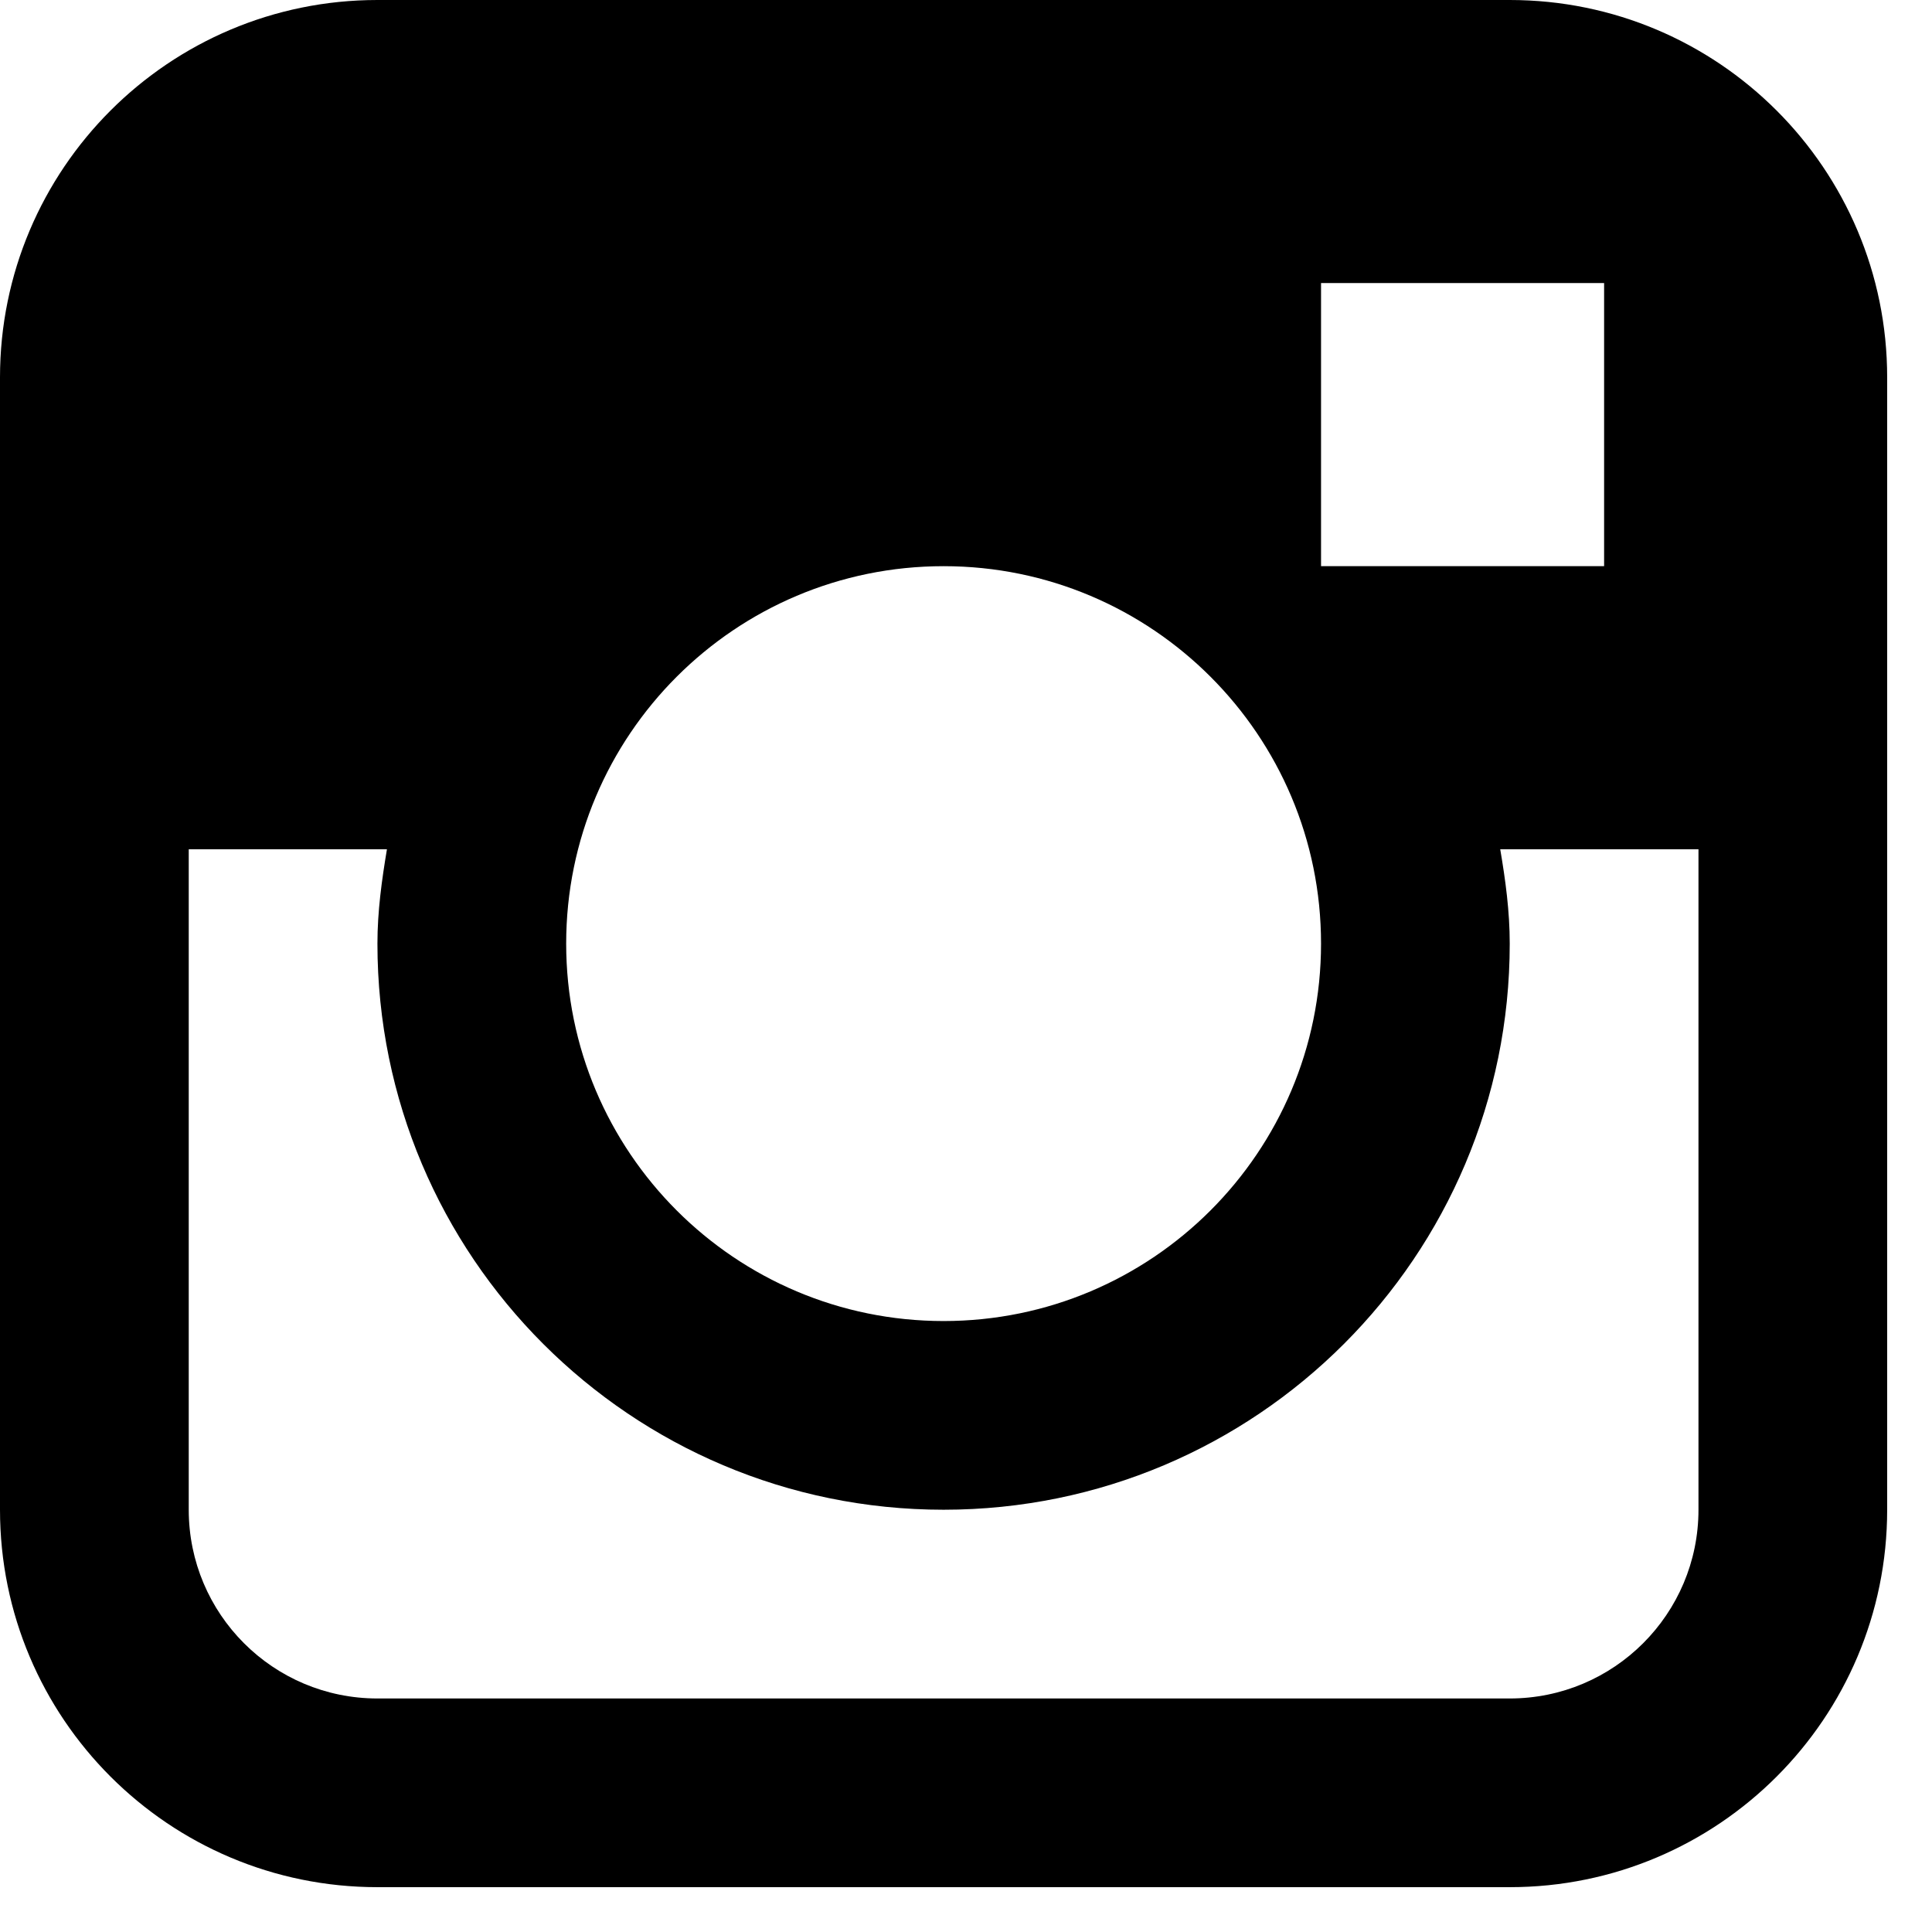 <?xml version="1.0" encoding="UTF-8"?>
<svg width="39px" height="39px" viewBox="0 0 39 39" version="1.1" xmlns="http://www.w3.org/2000/svg" xmlns:xlink="http://www.w3.org/1999/xlink">
    <!-- Generator: Sketch 50.2 (55047) - http://www.bohemiancoding.com/sketch -->
    <title>Imported Layers Copy</title>
    <desc>Created with Sketch.</desc>
    <defs></defs>
    <g id="Page-1" stroke="none" stroke-width="1" fill="none" fill-rule="evenodd">
        <g id="Navit" transform="translate(-1365, -2710)" fill="#000000">
            <g id="Group" transform="translate(1365, 2710)">
                <path d="M30.476,0 L7.619,0 C3.411,0 0,3.411 0,7.619 L0,30.476 C0,34.684 3.411,38.095 7.619,38.095 L30.476,38.095 C34.684,38.095 38.095,34.684 38.095,30.476 L38.095,7.619 C38.095,3.411 34.684,0 30.476,0 L30.476,0 Z M26.667,5.714 L32.381,5.714 L32.381,11.429 L26.667,11.429 L26.667,5.714 Z M19.048,11.429 C23.255,11.429 26.667,14.84 26.667,19.048 C26.667,23.255 23.255,26.667 19.048,26.667 C14.84,26.667 11.429,23.255 11.429,19.048 C11.429,14.84 14.84,11.429 19.048,11.429 L19.048,11.429 Z M34.286,30.476 C34.286,32.581 32.579,34.286 30.476,34.286 L7.619,34.286 C5.514,34.286 3.81,32.581 3.81,30.476 L3.81,17.143 L7.811,17.143 C7.707,17.766 7.619,18.394 7.619,19.048 C7.619,25.36 12.735,30.476 19.048,30.476 C25.36,30.476 30.476,25.36 30.476,19.048 C30.476,18.394 30.39,17.766 30.284,17.143 L34.286,17.143 L34.286,30.476 L34.286,30.476 Z" id="Imported-Layers-Copy"></path>
            </g>
        </g>
    </g>
</svg>